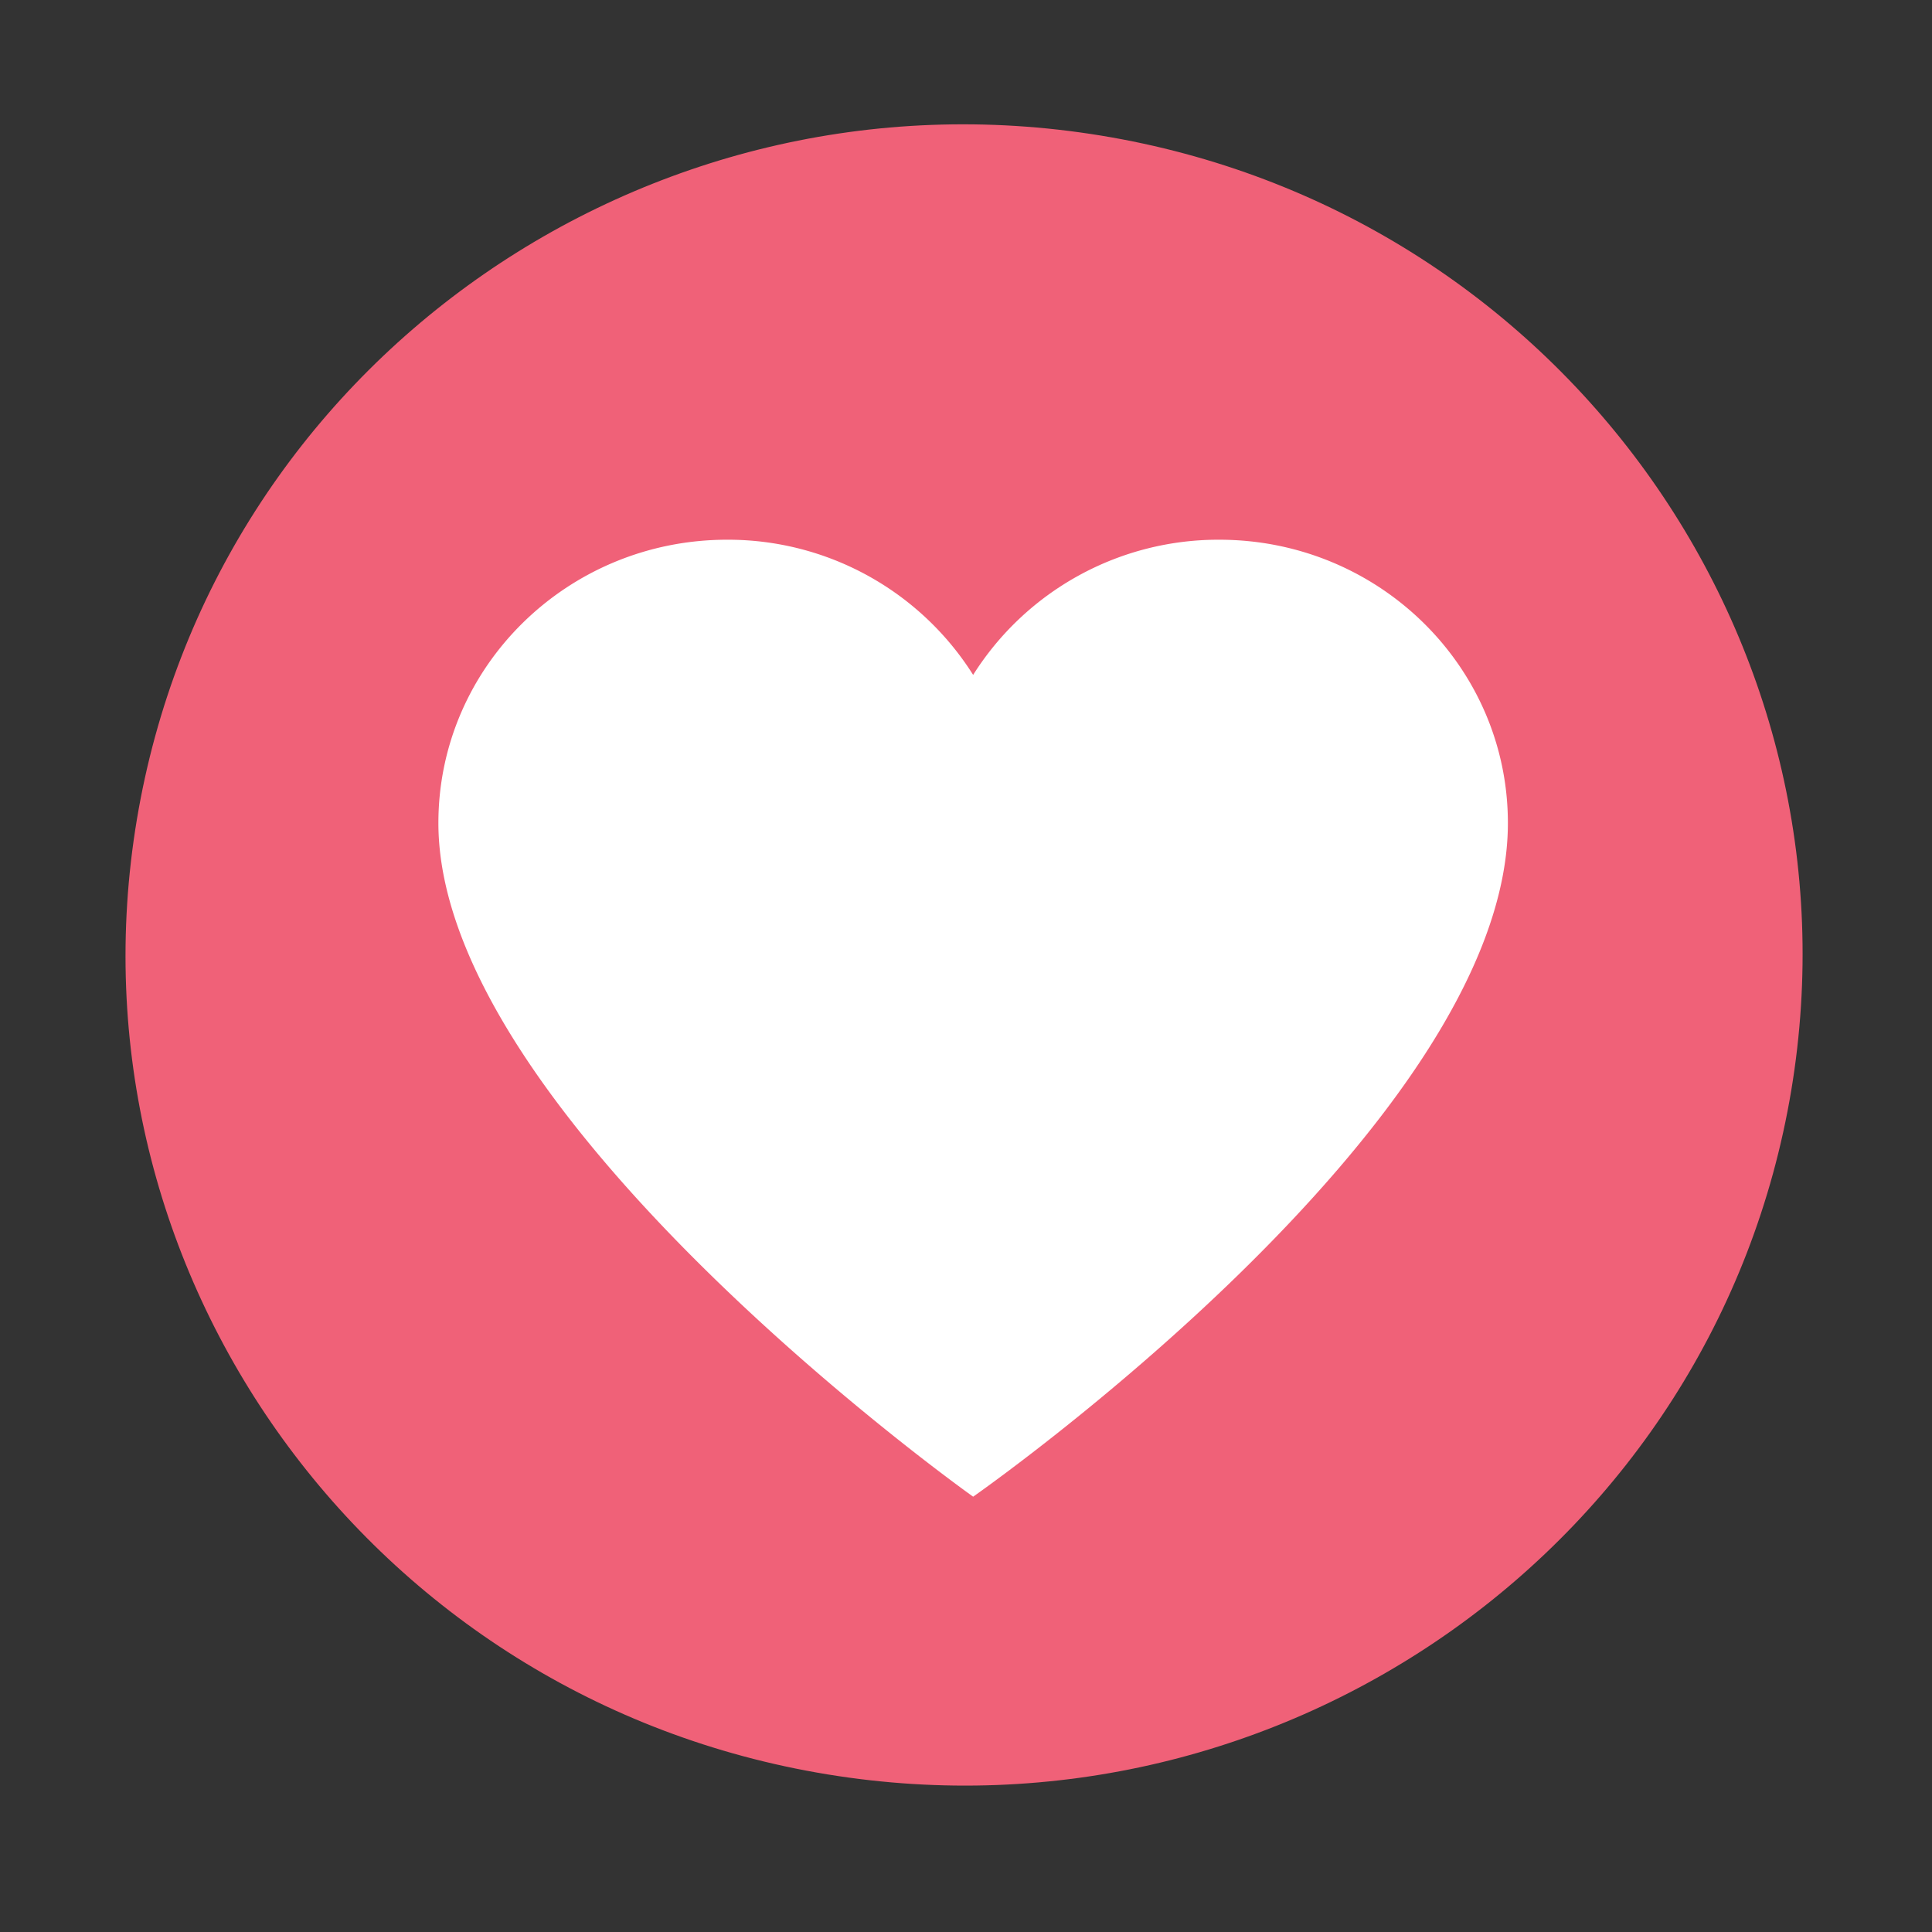 <?xml version="1.0" encoding="UTF-8"?>
<svg data-bbox="3.638 3.603 48.612 48.153" xmlns="http://www.w3.org/2000/svg" viewBox="0 0 56 56" height="56" width="56" data-type="color">
    <rect x="0" y="0" width="56" height="56" fill="#333333" stroke="none"/>
    <g>
        <path fill="#F06178" d="M51.92 31.61C54.11 18.493 45.153 6.1 31.912 3.93 18.67 1.76 6.159 10.633 3.968 23.75c-2.192 13.116 6.766 25.509 20.008 27.68s25.752-6.703 27.944-19.82" data-color="1"/>
        <path fill="#ffffff" d="M35.34 15.644a8.4 8.4 0 0 0-7.133 3.918 8.4 8.4 0 0 0-7.133-3.918c-4.62 0-8.367 3.677-8.367 8.213 0 8.522 15.5 19.525 15.5 19.525s15.5-10.81 15.5-19.525c0-4.536-3.746-8.213-8.367-8.213" data-color="2"/>
    </g>
</svg>
